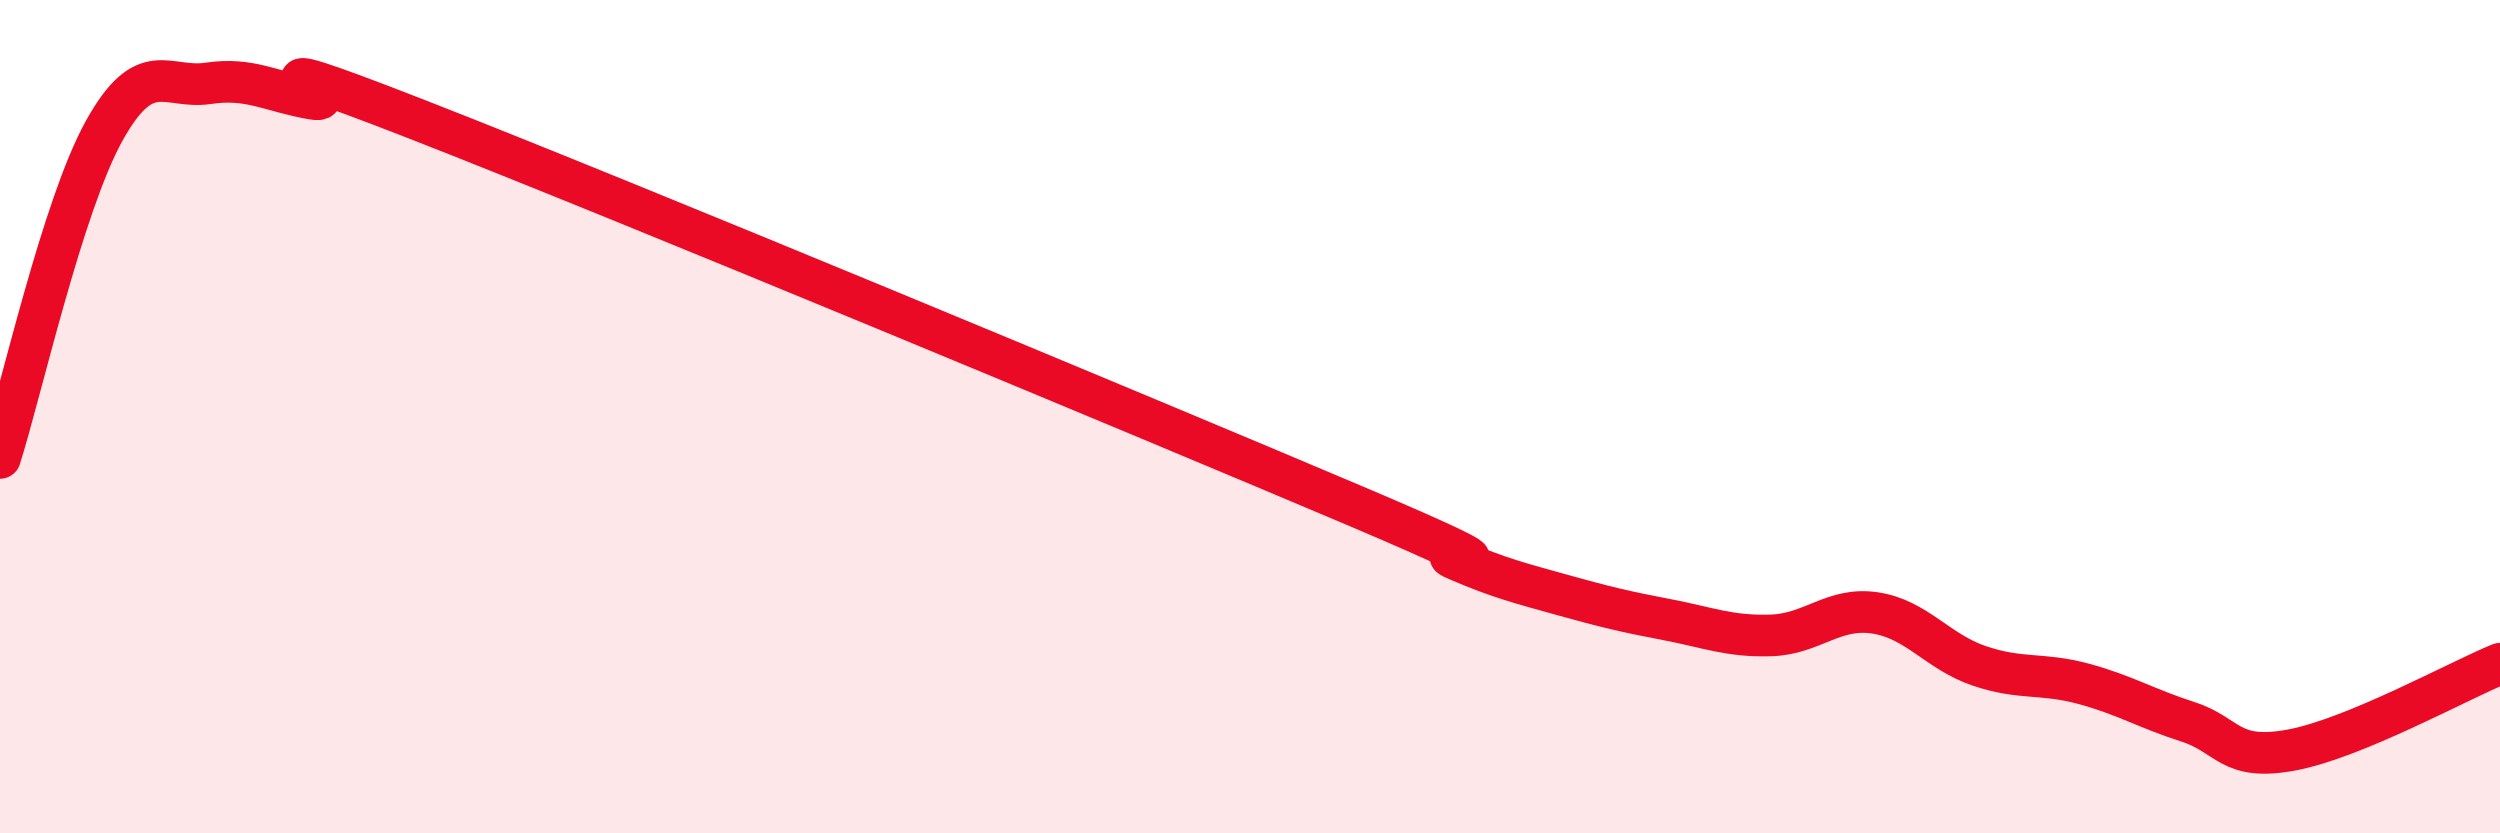 
    <svg width="60" height="20" viewBox="0 0 60 20" xmlns="http://www.w3.org/2000/svg">
      <path
        d="M 0,10.99 C 0.5,9.42 1.5,4.94 2.5,3.14 C 3.5,1.34 4,2.15 5,2 C 6,1.85 6.5,2.2 7.5,2.37 C 8.5,2.54 5,0.91 10,2.86 C 15,4.81 27.5,10.01 32.5,12.13 C 37.5,14.25 34,13.02 35,13.45 C 36,13.88 36.5,14 37.5,14.28 C 38.5,14.56 39,14.68 40,14.87 C 41,15.06 41.5,15.28 42.5,15.25 C 43.5,15.22 44,14.56 45,14.71 C 46,14.86 46.5,15.64 47.5,15.98 C 48.5,16.32 49,16.14 50,16.41 C 51,16.68 51.5,17 52.5,17.32 C 53.5,17.64 53.5,18.28 55,18 C 56.5,17.72 59,16.34 60,15.93L60 20L0 20Z"
        fill="#EB0A25"
        opacity="0.1"
        stroke-linecap="round"
        stroke-linejoin="round"
      />
      <path
        d="M 0,10.99 C 0.5,9.42 1.5,4.94 2.5,3.14 C 3.5,1.34 4,2.15 5,2 C 6,1.85 6.5,2.2 7.5,2.37 C 8.5,2.54 5,0.91 10,2.86 C 15,4.81 27.5,10.01 32.5,12.13 C 37.5,14.25 34,13.02 35,13.45 C 36,13.88 36.5,14 37.5,14.28 C 38.5,14.56 39,14.68 40,14.87 C 41,15.06 41.5,15.28 42.5,15.25 C 43.5,15.22 44,14.56 45,14.71 C 46,14.86 46.5,15.64 47.5,15.98 C 48.5,16.32 49,16.14 50,16.41 C 51,16.68 51.5,17 52.5,17.32 C 53.5,17.64 53.5,18.28 55,18 C 56.5,17.72 59,16.34 60,15.93"
        stroke="#EB0A25"
        stroke-width="1"
        fill="none"
        stroke-linecap="round"
        stroke-linejoin="round"
      />
    </svg>
  